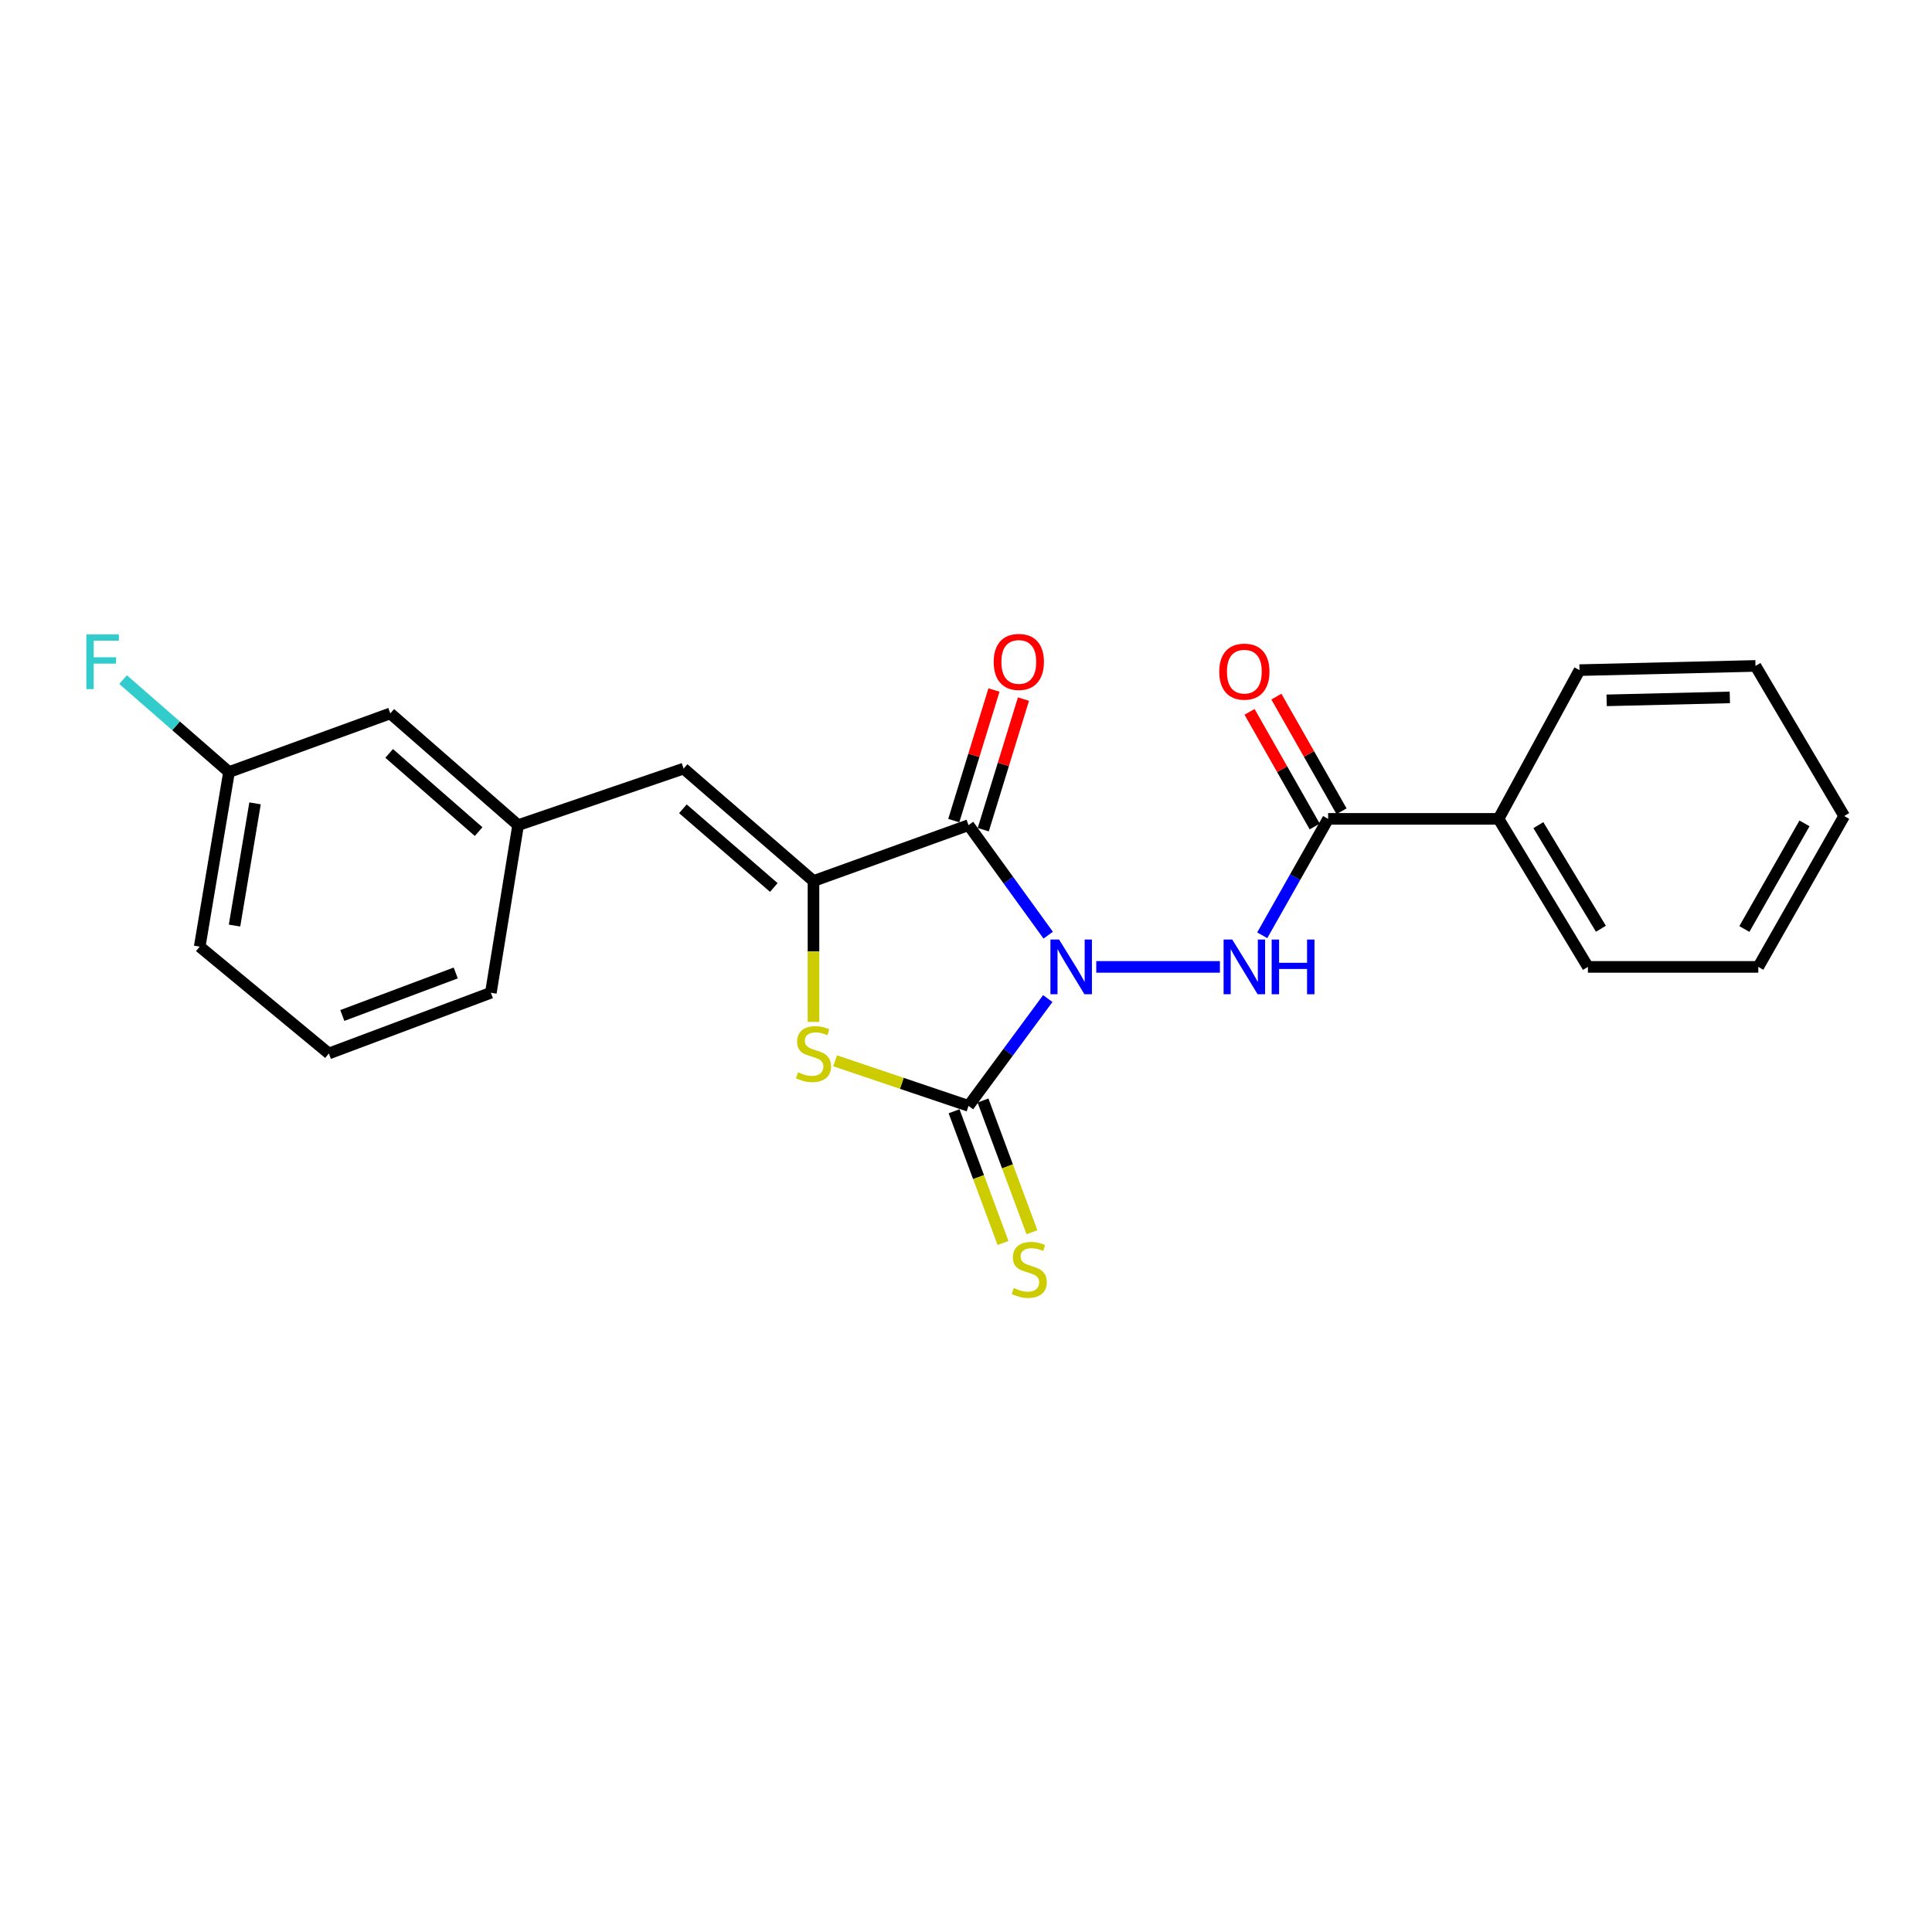 <?xml version='1.0' encoding='iso-8859-1'?>
<svg version='1.1' baseProfile='full'
              xmlns='http://www.w3.org/2000/svg'
                      xmlns:rdkit='http://www.rdkit.org/xml'
                      xmlns:xlink='http://www.w3.org/1999/xlink'
                  xml:space='preserve'
width='1000px' height='1000px' viewBox='0 0 1000 1000'>
<!-- END OF HEADER -->
<rect style='opacity:1.0;fill:#FFFFFF;stroke:none' width='1000' height='1000' x='0' y='0'> </rect>
<path class='bond-0' d='M 542.544,484.039 L 521.926,455.567' style='fill:none;fill-rule:evenodd;stroke:#0000FF;stroke-width:6px;stroke-linecap:butt;stroke-linejoin:miter;stroke-opacity:1' />
<path class='bond-0' d='M 521.926,455.567 L 501.307,427.094' style='fill:none;fill-rule:evenodd;stroke:#000000;stroke-width:6px;stroke-linecap:butt;stroke-linejoin:miter;stroke-opacity:1' />
<path class='bond-1' d='M 542.328,516.86 L 521.818,544.628' style='fill:none;fill-rule:evenodd;stroke:#0000FF;stroke-width:6px;stroke-linecap:butt;stroke-linejoin:miter;stroke-opacity:1' />
<path class='bond-1' d='M 521.818,544.628 L 501.307,572.397' style='fill:none;fill-rule:evenodd;stroke:#000000;stroke-width:6px;stroke-linecap:butt;stroke-linejoin:miter;stroke-opacity:1' />
<path class='bond-4' d='M 567.419,500.464 L 631.416,500.464' style='fill:none;fill-rule:evenodd;stroke:#0000FF;stroke-width:6px;stroke-linecap:butt;stroke-linejoin:miter;stroke-opacity:1' />
<path class='bond-2' d='M 501.307,427.094 L 421.06,456.011' style='fill:none;fill-rule:evenodd;stroke:#000000;stroke-width:6px;stroke-linecap:butt;stroke-linejoin:miter;stroke-opacity:1' />
<path class='bond-8' d='M 508.94,429.443 L 519.34,395.645' style='fill:none;fill-rule:evenodd;stroke:#000000;stroke-width:6px;stroke-linecap:butt;stroke-linejoin:miter;stroke-opacity:1' />
<path class='bond-8' d='M 519.34,395.645 L 529.741,361.847' style='fill:none;fill-rule:evenodd;stroke:#FF0000;stroke-width:6px;stroke-linecap:butt;stroke-linejoin:miter;stroke-opacity:1' />
<path class='bond-8' d='M 493.675,424.745 L 504.075,390.947' style='fill:none;fill-rule:evenodd;stroke:#000000;stroke-width:6px;stroke-linecap:butt;stroke-linejoin:miter;stroke-opacity:1' />
<path class='bond-8' d='M 504.075,390.947 L 514.476,357.149' style='fill:none;fill-rule:evenodd;stroke:#FF0000;stroke-width:6px;stroke-linecap:butt;stroke-linejoin:miter;stroke-opacity:1' />
<path class='bond-3' d='M 501.307,572.397 L 466.782,560.731' style='fill:none;fill-rule:evenodd;stroke:#000000;stroke-width:6px;stroke-linecap:butt;stroke-linejoin:miter;stroke-opacity:1' />
<path class='bond-3' d='M 466.782,560.731 L 432.258,549.065' style='fill:none;fill-rule:evenodd;stroke:#CCCC00;stroke-width:6px;stroke-linecap:butt;stroke-linejoin:miter;stroke-opacity:1' />
<path class='bond-7' d='M 493.822,575.18 L 506.497,609.276' style='fill:none;fill-rule:evenodd;stroke:#000000;stroke-width:6px;stroke-linecap:butt;stroke-linejoin:miter;stroke-opacity:1' />
<path class='bond-7' d='M 506.497,609.276 L 519.171,643.372' style='fill:none;fill-rule:evenodd;stroke:#CCCC00;stroke-width:6px;stroke-linecap:butt;stroke-linejoin:miter;stroke-opacity:1' />
<path class='bond-7' d='M 508.792,569.615 L 521.467,603.711' style='fill:none;fill-rule:evenodd;stroke:#000000;stroke-width:6px;stroke-linecap:butt;stroke-linejoin:miter;stroke-opacity:1' />
<path class='bond-7' d='M 521.467,603.711 L 534.142,637.807' style='fill:none;fill-rule:evenodd;stroke:#CCCC00;stroke-width:6px;stroke-linecap:butt;stroke-linejoin:miter;stroke-opacity:1' />
<path class='bond-6' d='M 421.06,456.011 L 353.839,397.831' style='fill:none;fill-rule:evenodd;stroke:#000000;stroke-width:6px;stroke-linecap:butt;stroke-linejoin:miter;stroke-opacity:1' />
<path class='bond-6' d='M 400.525,459.36 L 353.47,418.634' style='fill:none;fill-rule:evenodd;stroke:#000000;stroke-width:6px;stroke-linecap:butt;stroke-linejoin:miter;stroke-opacity:1' />
<path class='bond-23' d='M 421.06,456.011 L 421.06,492.47' style='fill:none;fill-rule:evenodd;stroke:#000000;stroke-width:6px;stroke-linecap:butt;stroke-linejoin:miter;stroke-opacity:1' />
<path class='bond-23' d='M 421.06,492.47 L 421.06,528.93' style='fill:none;fill-rule:evenodd;stroke:#CCCC00;stroke-width:6px;stroke-linecap:butt;stroke-linejoin:miter;stroke-opacity:1' />
<path class='bond-5' d='M 653.332,484.103 L 670.383,453.975' style='fill:none;fill-rule:evenodd;stroke:#0000FF;stroke-width:6px;stroke-linecap:butt;stroke-linejoin:miter;stroke-opacity:1' />
<path class='bond-5' d='M 670.383,453.975 L 687.435,423.846' style='fill:none;fill-rule:evenodd;stroke:#000000;stroke-width:6px;stroke-linecap:butt;stroke-linejoin:miter;stroke-opacity:1' />
<path class='bond-9' d='M 694.377,419.9 L 677.514,390.232' style='fill:none;fill-rule:evenodd;stroke:#000000;stroke-width:6px;stroke-linecap:butt;stroke-linejoin:miter;stroke-opacity:1' />
<path class='bond-9' d='M 677.514,390.232 L 660.651,360.565' style='fill:none;fill-rule:evenodd;stroke:#FF0000;stroke-width:6px;stroke-linecap:butt;stroke-linejoin:miter;stroke-opacity:1' />
<path class='bond-9' d='M 680.492,427.792 L 663.629,398.125' style='fill:none;fill-rule:evenodd;stroke:#000000;stroke-width:6px;stroke-linecap:butt;stroke-linejoin:miter;stroke-opacity:1' />
<path class='bond-9' d='M 663.629,398.125 L 646.766,368.457' style='fill:none;fill-rule:evenodd;stroke:#FF0000;stroke-width:6px;stroke-linecap:butt;stroke-linejoin:miter;stroke-opacity:1' />
<path class='bond-11' d='M 687.435,423.846 L 775.64,423.846' style='fill:none;fill-rule:evenodd;stroke:#000000;stroke-width:6px;stroke-linecap:butt;stroke-linejoin:miter;stroke-opacity:1' />
<path class='bond-10' d='M 353.839,397.831 L 268.171,427.094' style='fill:none;fill-rule:evenodd;stroke:#000000;stroke-width:6px;stroke-linecap:butt;stroke-linejoin:miter;stroke-opacity:1' />
<path class='bond-12' d='M 268.171,427.094 L 202.014,369.26' style='fill:none;fill-rule:evenodd;stroke:#000000;stroke-width:6px;stroke-linecap:butt;stroke-linejoin:miter;stroke-opacity:1' />
<path class='bond-12' d='M 247.736,430.443 L 201.426,389.96' style='fill:none;fill-rule:evenodd;stroke:#000000;stroke-width:6px;stroke-linecap:butt;stroke-linejoin:miter;stroke-opacity:1' />
<path class='bond-16' d='M 268.171,427.094 L 254.072,513.845' style='fill:none;fill-rule:evenodd;stroke:#000000;stroke-width:6px;stroke-linecap:butt;stroke-linejoin:miter;stroke-opacity:1' />
<path class='bond-17' d='M 775.64,423.846 L 821.895,500.464' style='fill:none;fill-rule:evenodd;stroke:#000000;stroke-width:6px;stroke-linecap:butt;stroke-linejoin:miter;stroke-opacity:1' />
<path class='bond-17' d='M 796.252,427.085 L 828.63,480.717' style='fill:none;fill-rule:evenodd;stroke:#000000;stroke-width:6px;stroke-linecap:butt;stroke-linejoin:miter;stroke-opacity:1' />
<path class='bond-18' d='M 775.64,423.846 L 817.556,346.856' style='fill:none;fill-rule:evenodd;stroke:#000000;stroke-width:6px;stroke-linecap:butt;stroke-linejoin:miter;stroke-opacity:1' />
<path class='bond-13' d='M 202.014,369.26 L 118.538,399.614' style='fill:none;fill-rule:evenodd;stroke:#000000;stroke-width:6px;stroke-linecap:butt;stroke-linejoin:miter;stroke-opacity:1' />
<path class='bond-14' d='M 118.538,399.614 L 91.118,375.691' style='fill:none;fill-rule:evenodd;stroke:#000000;stroke-width:6px;stroke-linecap:butt;stroke-linejoin:miter;stroke-opacity:1' />
<path class='bond-14' d='M 91.118,375.691 L 63.699,351.767' style='fill:none;fill-rule:evenodd;stroke:#33CCCC;stroke-width:6px;stroke-linecap:butt;stroke-linejoin:miter;stroke-opacity:1' />
<path class='bond-25' d='M 118.538,399.614 L 103.365,489.985' style='fill:none;fill-rule:evenodd;stroke:#000000;stroke-width:6px;stroke-linecap:butt;stroke-linejoin:miter;stroke-opacity:1' />
<path class='bond-25' d='M 132.012,415.815 L 121.392,479.074' style='fill:none;fill-rule:evenodd;stroke:#000000;stroke-width:6px;stroke-linecap:butt;stroke-linejoin:miter;stroke-opacity:1' />
<path class='bond-15' d='M 170.214,545.281 L 254.072,513.845' style='fill:none;fill-rule:evenodd;stroke:#000000;stroke-width:6px;stroke-linecap:butt;stroke-linejoin:miter;stroke-opacity:1' />
<path class='bond-15' d='M 177.186,525.611 L 235.887,503.605' style='fill:none;fill-rule:evenodd;stroke:#000000;stroke-width:6px;stroke-linecap:butt;stroke-linejoin:miter;stroke-opacity:1' />
<path class='bond-19' d='M 170.214,545.281 L 103.365,489.985' style='fill:none;fill-rule:evenodd;stroke:#000000;stroke-width:6px;stroke-linecap:butt;stroke-linejoin:miter;stroke-opacity:1' />
<path class='bond-21' d='M 821.895,500.464 L 910.092,500.464' style='fill:none;fill-rule:evenodd;stroke:#000000;stroke-width:6px;stroke-linecap:butt;stroke-linejoin:miter;stroke-opacity:1' />
<path class='bond-20' d='M 817.556,346.856 L 908.637,344.682' style='fill:none;fill-rule:evenodd;stroke:#000000;stroke-width:6px;stroke-linecap:butt;stroke-linejoin:miter;stroke-opacity:1' />
<path class='bond-20' d='M 831.599,362.497 L 895.356,360.975' style='fill:none;fill-rule:evenodd;stroke:#000000;stroke-width:6px;stroke-linecap:butt;stroke-linejoin:miter;stroke-opacity:1' />
<path class='bond-22' d='M 908.637,344.682 L 954.545,422.373' style='fill:none;fill-rule:evenodd;stroke:#000000;stroke-width:6px;stroke-linecap:butt;stroke-linejoin:miter;stroke-opacity:1' />
<path class='bond-24' d='M 910.092,500.464 L 954.545,422.373' style='fill:none;fill-rule:evenodd;stroke:#000000;stroke-width:6px;stroke-linecap:butt;stroke-linejoin:miter;stroke-opacity:1' />
<path class='bond-24' d='M 902.88,480.849 L 933.998,426.186' style='fill:none;fill-rule:evenodd;stroke:#000000;stroke-width:6px;stroke-linecap:butt;stroke-linejoin:miter;stroke-opacity:1' />
<path  class='atom-0' d='M 548.178 486.304
L 557.458 501.304
Q 558.378 502.784, 559.858 505.464
Q 561.338 508.144, 561.418 508.304
L 561.418 486.304
L 565.178 486.304
L 565.178 514.624
L 561.298 514.624
L 551.338 498.224
Q 550.178 496.304, 548.938 494.104
Q 547.738 491.904, 547.378 491.224
L 547.378 514.624
L 543.698 514.624
L 543.698 486.304
L 548.178 486.304
' fill='#0000FF'/>
<path  class='atom-4' d='M 413.06 555.001
Q 413.38 555.121, 414.7 555.681
Q 416.02 556.241, 417.46 556.601
Q 418.94 556.921, 420.38 556.921
Q 423.06 556.921, 424.62 555.641
Q 426.18 554.321, 426.18 552.041
Q 426.18 550.481, 425.38 549.521
Q 424.62 548.561, 423.42 548.041
Q 422.22 547.521, 420.22 546.921
Q 417.7 546.161, 416.18 545.441
Q 414.7 544.721, 413.62 543.201
Q 412.58 541.681, 412.58 539.121
Q 412.58 535.561, 414.98 533.361
Q 417.42 531.161, 422.22 531.161
Q 425.5 531.161, 429.22 532.721
L 428.3 535.801
Q 424.9 534.401, 422.34 534.401
Q 419.58 534.401, 418.06 535.561
Q 416.54 536.681, 416.58 538.641
Q 416.58 540.161, 417.34 541.081
Q 418.14 542.001, 419.26 542.521
Q 420.42 543.041, 422.34 543.641
Q 424.9 544.441, 426.42 545.241
Q 427.94 546.041, 429.02 547.681
Q 430.14 549.281, 430.14 552.041
Q 430.14 555.961, 427.5 558.081
Q 424.9 560.161, 420.54 560.161
Q 418.02 560.161, 416.1 559.601
Q 414.22 559.081, 411.98 558.161
L 413.06 555.001
' fill='#CCCC00'/>
<path  class='atom-5' d='M 637.813 486.304
L 647.093 501.304
Q 648.013 502.784, 649.493 505.464
Q 650.973 508.144, 651.053 508.304
L 651.053 486.304
L 654.813 486.304
L 654.813 514.624
L 650.933 514.624
L 640.973 498.224
Q 639.813 496.304, 638.573 494.104
Q 637.373 491.904, 637.013 491.224
L 637.013 514.624
L 633.333 514.624
L 633.333 486.304
L 637.813 486.304
' fill='#0000FF'/>
<path  class='atom-5' d='M 658.213 486.304
L 662.053 486.304
L 662.053 498.344
L 676.533 498.344
L 676.533 486.304
L 680.373 486.304
L 680.373 514.624
L 676.533 514.624
L 676.533 501.544
L 662.053 501.544
L 662.053 514.624
L 658.213 514.624
L 658.213 486.304
' fill='#0000FF'/>
<path  class='atom-8' d='M 524.744 666.685
Q 525.064 666.805, 526.384 667.365
Q 527.704 667.925, 529.144 668.285
Q 530.624 668.605, 532.064 668.605
Q 534.744 668.605, 536.304 667.325
Q 537.864 666.005, 537.864 663.725
Q 537.864 662.165, 537.064 661.205
Q 536.304 660.245, 535.104 659.725
Q 533.904 659.205, 531.904 658.605
Q 529.384 657.845, 527.864 657.125
Q 526.384 656.405, 525.304 654.885
Q 524.264 653.365, 524.264 650.805
Q 524.264 647.245, 526.664 645.045
Q 529.104 642.845, 533.904 642.845
Q 537.184 642.845, 540.904 644.405
L 539.984 647.485
Q 536.584 646.085, 534.024 646.085
Q 531.264 646.085, 529.744 647.245
Q 528.224 648.365, 528.264 650.325
Q 528.264 651.845, 529.024 652.765
Q 529.824 653.685, 530.944 654.205
Q 532.104 654.725, 534.024 655.325
Q 536.584 656.125, 538.104 656.925
Q 539.624 657.725, 540.704 659.365
Q 541.824 660.965, 541.824 663.725
Q 541.824 667.645, 539.184 669.765
Q 536.584 671.845, 532.224 671.845
Q 529.704 671.845, 527.784 671.285
Q 525.904 670.765, 523.664 669.845
L 524.744 666.685
' fill='#CCCC00'/>
<path  class='atom-9' d='M 514.331 342.606
Q 514.331 335.806, 517.691 332.006
Q 521.051 328.206, 527.331 328.206
Q 533.611 328.206, 536.971 332.006
Q 540.331 335.806, 540.331 342.606
Q 540.331 349.486, 536.931 353.406
Q 533.531 357.286, 527.331 357.286
Q 521.091 357.286, 517.691 353.406
Q 514.331 349.526, 514.331 342.606
M 527.331 354.086
Q 531.651 354.086, 533.971 351.206
Q 536.331 348.286, 536.331 342.606
Q 536.331 337.046, 533.971 334.246
Q 531.651 331.406, 527.331 331.406
Q 523.011 331.406, 520.651 334.206
Q 518.331 337.006, 518.331 342.606
Q 518.331 348.326, 520.651 351.206
Q 523.011 354.086, 527.331 354.086
' fill='#FF0000'/>
<path  class='atom-10' d='M 631.073 347.637
Q 631.073 340.837, 634.433 337.037
Q 637.793 333.237, 644.073 333.237
Q 650.353 333.237, 653.713 337.037
Q 657.073 340.837, 657.073 347.637
Q 657.073 354.517, 653.673 358.437
Q 650.273 362.317, 644.073 362.317
Q 637.833 362.317, 634.433 358.437
Q 631.073 354.557, 631.073 347.637
M 644.073 359.117
Q 648.393 359.117, 650.713 356.237
Q 653.073 353.317, 653.073 347.637
Q 653.073 342.077, 650.713 339.277
Q 648.393 336.437, 644.073 336.437
Q 639.753 336.437, 637.393 339.237
Q 635.073 342.037, 635.073 347.637
Q 635.073 353.357, 637.393 356.237
Q 639.753 359.117, 644.073 359.117
' fill='#FF0000'/>
<path  class='atom-15' d='M 44.689 328.366
L 61.529 328.366
L 61.529 331.606
L 48.489 331.606
L 48.489 340.206
L 60.089 340.206
L 60.089 343.486
L 48.489 343.486
L 48.489 356.686
L 44.689 356.686
L 44.689 328.366
' fill='#33CCCC'/>
</svg>

